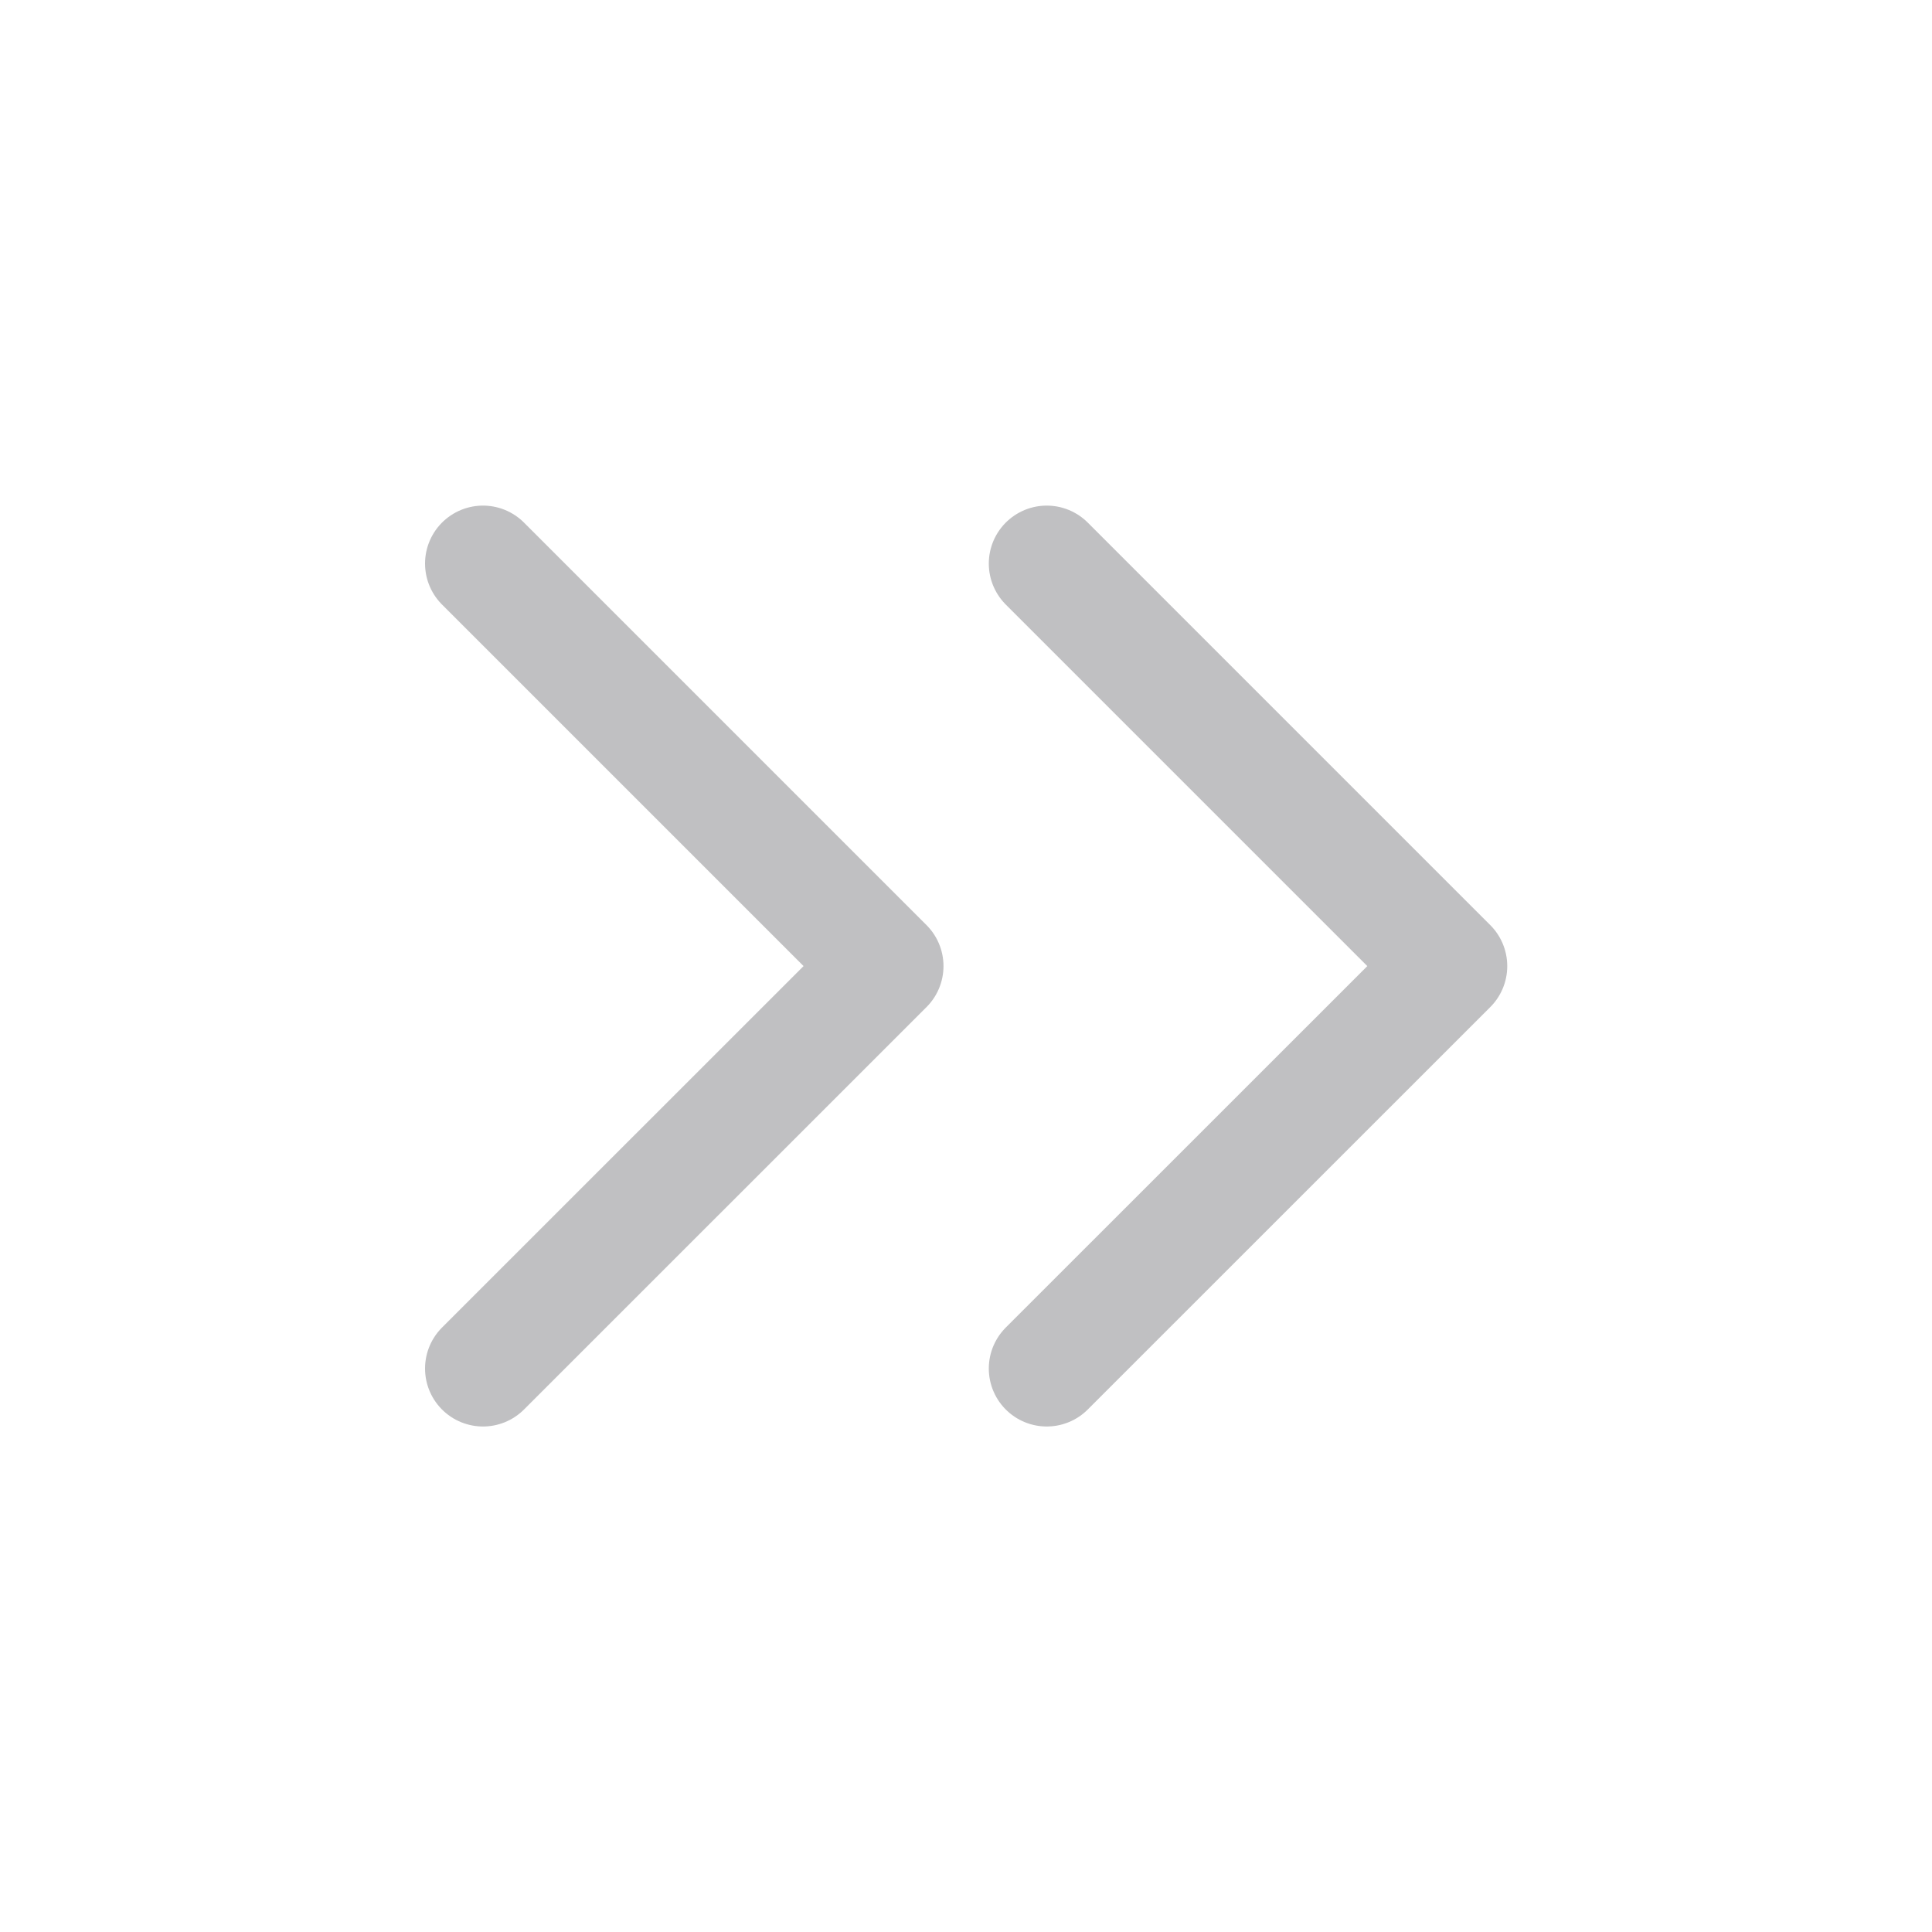 <svg width="20" height="20" viewBox="0 0 20 20" fill="none" xmlns="http://www.w3.org/2000/svg">
<path d="M10.836 14.167L15.003 10.001L10.836 5.834" stroke="#C0C0C2" stroke-width="1.2" stroke-linecap="round" stroke-linejoin="round"/>
<path d="M5 14.167L9.167 10.001L5 5.834" stroke="#C0C0C2" stroke-width="1.2" stroke-linecap="round" stroke-linejoin="round"/>
</svg>
